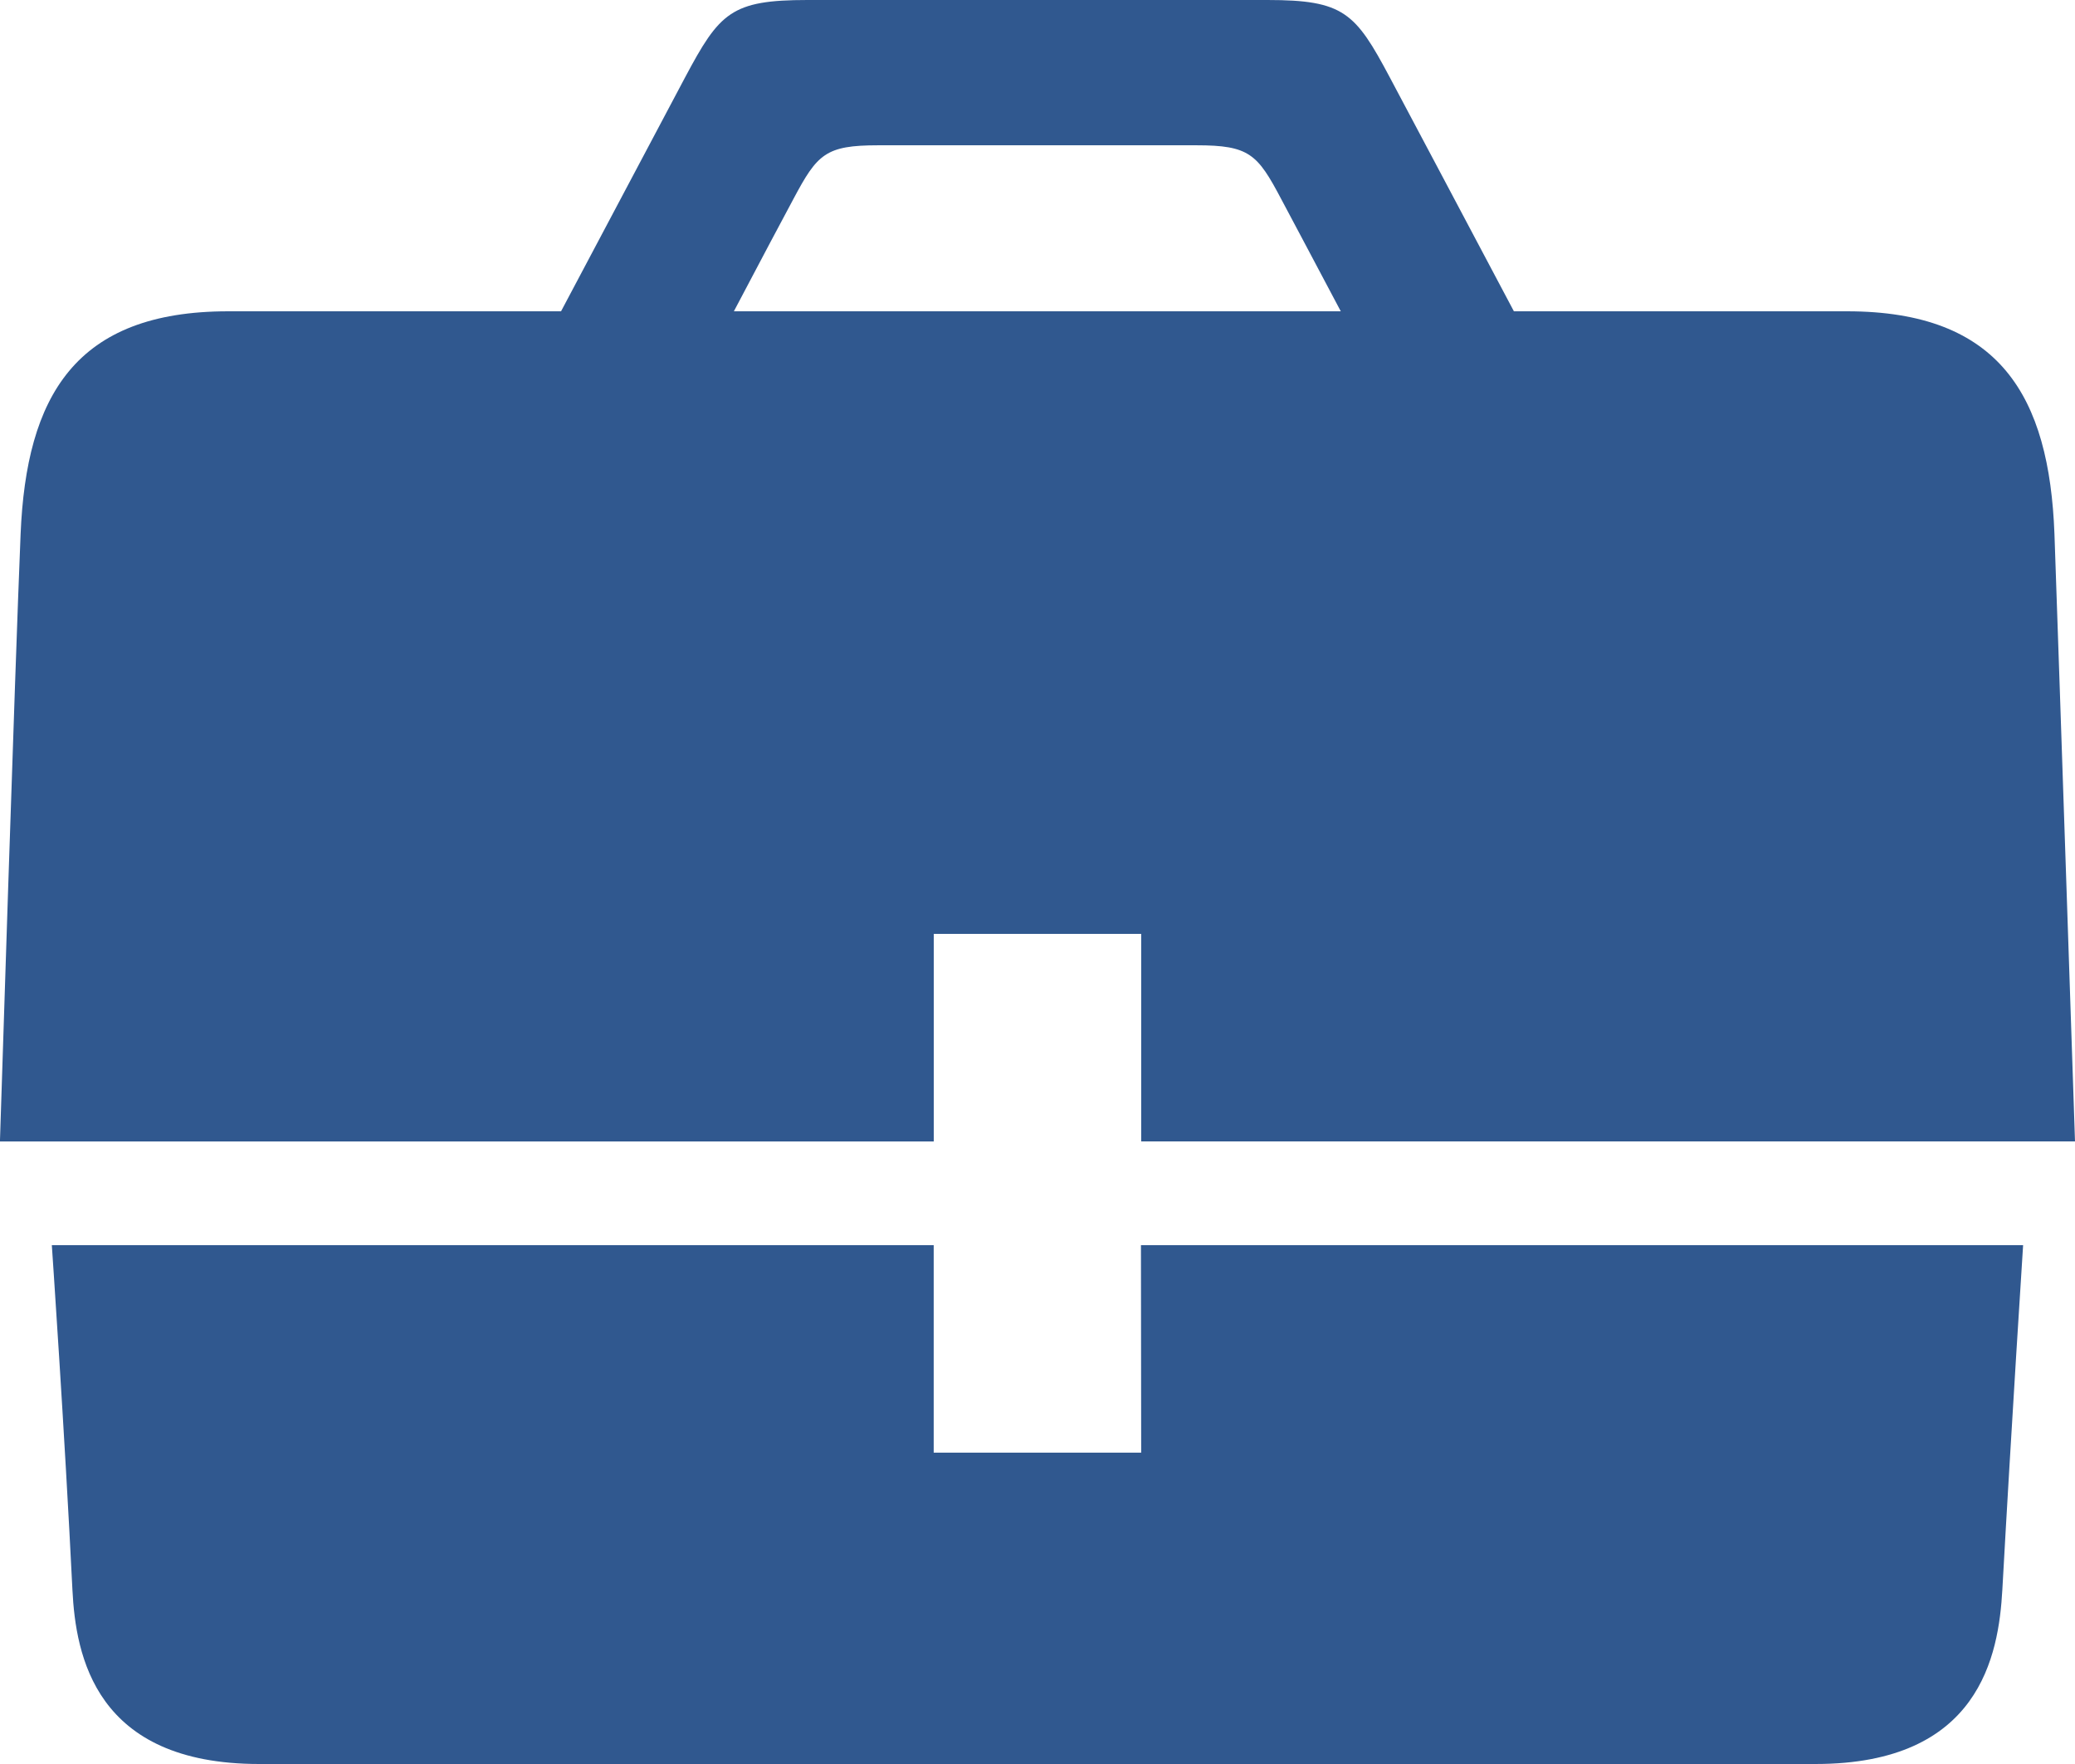 <svg xmlns="http://www.w3.org/2000/svg" width="35.753" height="30.391" viewBox="0 0 35.753 30.391">
  <path id="briefcase" d="M16.089,17.689h3.575v3.575H35.754S35.488,13.294,35.4,10.8c-.089-2.371-.939-3.837-3.575-3.837H26.086c-.888-1.677-1.845-3.477-2.14-4.033-.592-1.114-.793-1.33-2.107-1.33H13.914c-1.314,0-1.514.217-2.107,1.33-.295.556-1.251,2.356-2.139,4.033H3.932C1.293,6.963.455,8.429.356,10.8S0,21.265,0,21.265H16.09V17.689ZM13.673,5.026c.411-.772.551-.923,1.46-.923h5.483c.909,0,1.051.15,1.459.923.154.286.569,1.073,1.028,1.937H12.646C13.1,6.1,13.519,5.312,13.673,5.026Zm5.991,21.6H16.089V23.052H.894s.221,3.212.355,5.938c.056,1.132.39,3,3.218,3H31.284c2.828,0,3.155-1.871,3.218-3,.155-2.8.358-5.938.358-5.938h-15.2Z" transform="translate(-0.001 -1.6)" fill="#30588f"/>
</svg>
